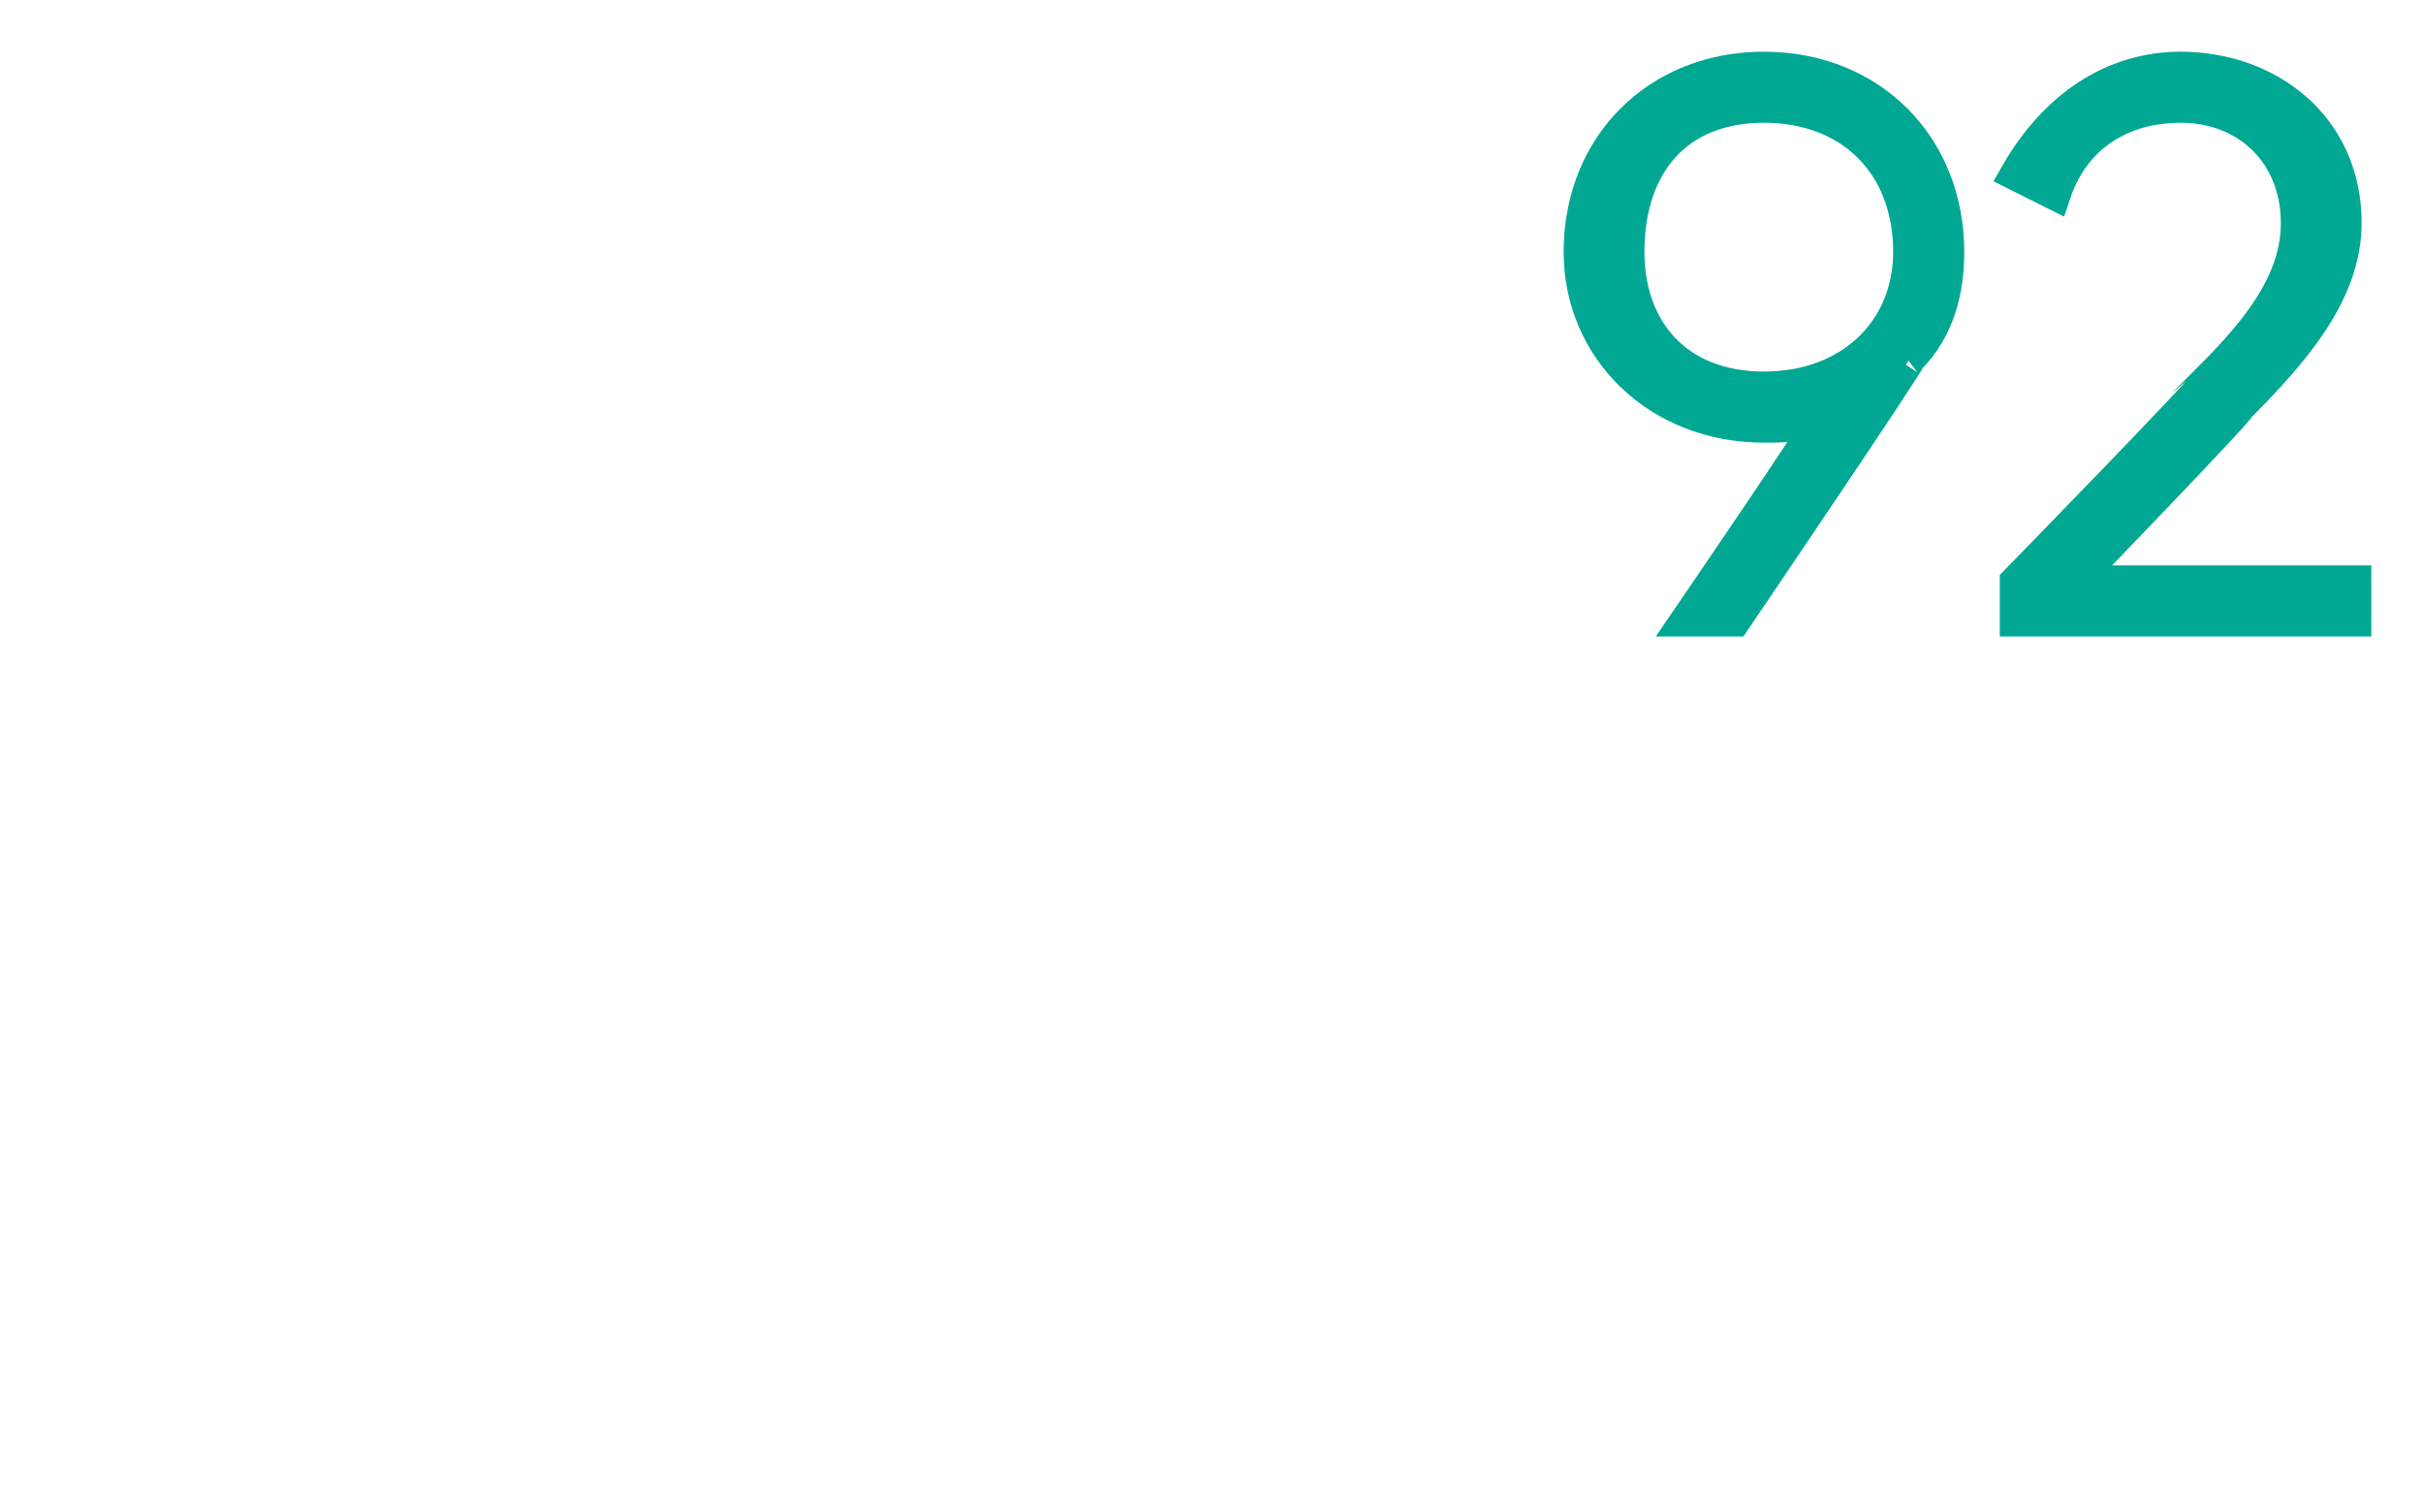 <?xml version="1.0" standalone="no"?><!DOCTYPE svg PUBLIC "-//W3C//DTD SVG 1.1//EN" "http://www.w3.org/Graphics/SVG/1.1/DTD/svg11.dtd"><svg xmlns="http://www.w3.org/2000/svg" version="1.1" width="25px" height="15.6px" viewBox="0 0 25 15.6">  <desc>92</desc>  <defs/>  <g id="Polygon82281">    <path d="M 19.7 3.7 C 19.75 3.67 17.9 6.4 17.9 6.4 L 17.4 6.4 C 17.4 6.4 18.83 4.31 18.8 4.3 C 18.6 4.4 18.4 4.4 18.2 4.4 C 17.1 4.4 16.3 3.6 16.3 2.6 C 16.3 1.5 17.1 0.7 18.2 0.7 C 19.3 0.7 20.1 1.5 20.1 2.6 C 20.1 3 20 3.4 19.7 3.7 Z M 18.2 4 C 19.1 4 19.7 3.4 19.7 2.6 C 19.7 1.7 19.1 1.1 18.2 1.1 C 17.3 1.1 16.8 1.7 16.8 2.6 C 16.8 3.4 17.3 4 18.2 4 Z M 20.8 6 C 20.8 6 22.85 3.9 22.8 3.9 C 23.3 3.4 23.7 2.9 23.7 2.3 C 23.7 1.6 23.2 1.1 22.5 1.1 C 21.9 1.1 21.4 1.4 21.2 2 C 21.2 2 20.8 1.8 20.8 1.8 C 21.2 1.1 21.8 0.7 22.5 0.7 C 23.4 0.7 24.2 1.3 24.2 2.3 C 24.2 3 23.7 3.6 23.1 4.2 C 23.13 4.21 21.4 6 21.4 6 L 24.3 6 L 24.3 6.4 L 20.8 6.4 L 20.8 6 Z " style="stroke-width:0.25pt; stroke:#00a893;" fill="#00a893"/>  </g></svg>